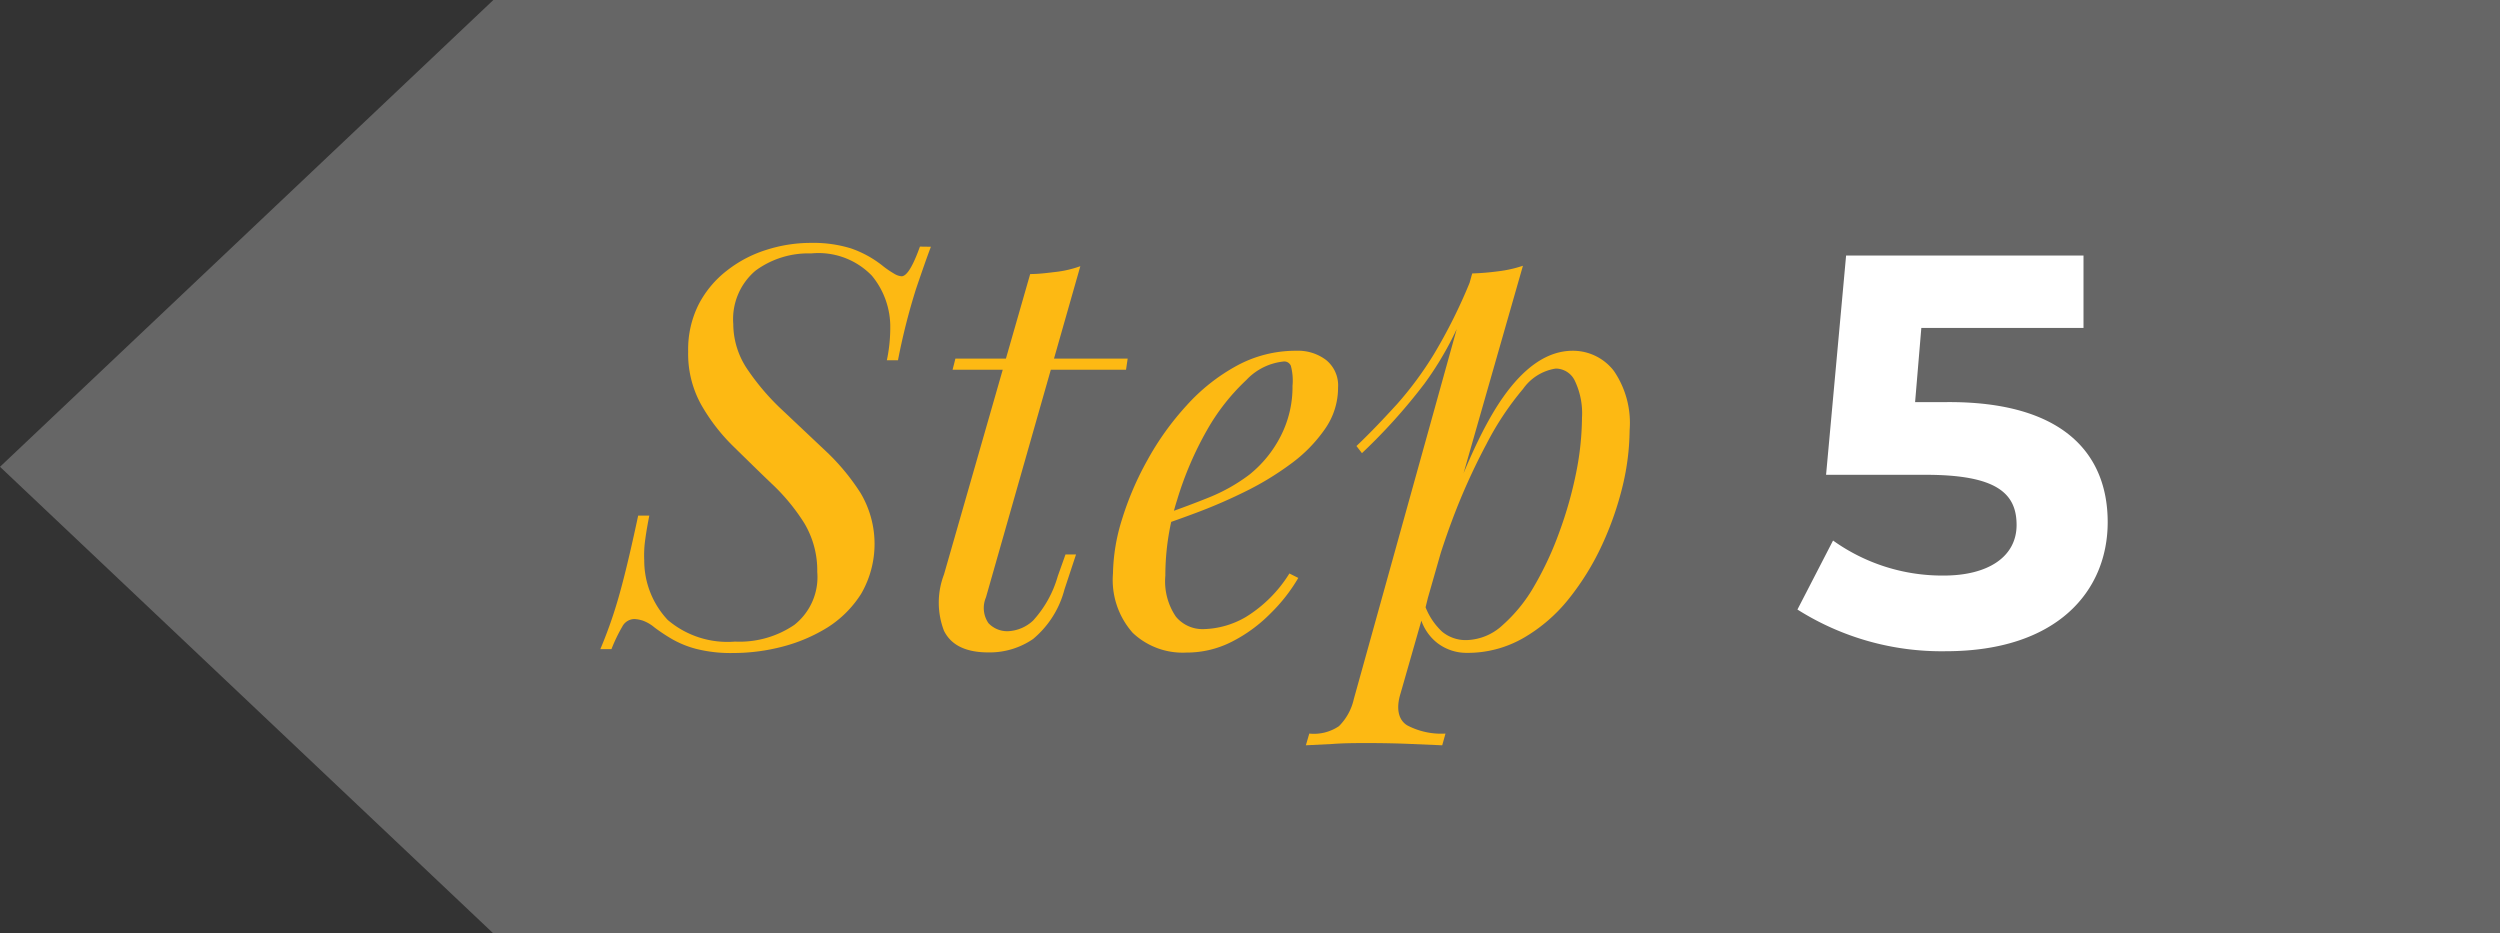 <svg xmlns="http://www.w3.org/2000/svg" viewBox="0 0 168.49 62.91"><rect x="0" y="0" width="168.49" height="62.91" fill="#333333" stroke="none"/><defs><style>.cls-1{fill:#666;}.cls-2{fill:#fdb913;}.cls-3{fill:#fff;}</style></defs><g id="Layer_2" data-name="Layer 2"><g id="Layer_4" data-name="Layer 4"><polygon class="cls-1" points="33.25 0 168.5 0 168.5 62.91 33.25 62.91 0 31.46 33.25 0"></polygon><path class="cls-2" d="M62.74,16.63c-.25.65-.58,1.6-1,2.83a43.18,43.18,0,0,0-1.22,4.82h-.75A10.53,10.53,0,0,0,60,22.14a5.4,5.4,0,0,0-1.24-3.56,5,5,0,0,0-4.09-1.5,6,6,0,0,0-3.75,1.16,4.28,4.28,0,0,0-1.5,3.6,5.47,5.47,0,0,0,1,3.12,16,16,0,0,0,2.36,2.73l2.83,2.67A14.81,14.81,0,0,1,58,33.23,6.71,6.71,0,0,1,58.05,40a7.28,7.28,0,0,1-2.25,2.27,11,11,0,0,1-3.06,1.31,13.1,13.1,0,0,1-3.32.43,9.45,9.45,0,0,1-2.51-.28,6.67,6.67,0,0,1-1.69-.7,12,12,0,0,1-1.12-.75,2.63,2.63,0,0,0-.77-.45,2.21,2.21,0,0,0-.58-.11.94.94,0,0,0-.81.51,11,11,0,0,0-.73,1.52h-.75a30.32,30.32,0,0,0,1.13-3.15q.6-2,1.42-5.85h.75c-.1.52-.19,1-.26,1.52a7.49,7.49,0,0,0-.08,1.51,5.84,5.84,0,0,0,1.58,4,6.21,6.21,0,0,0,4.54,1.46,6.55,6.55,0,0,0,4-1.13,4.1,4.1,0,0,0,1.54-3.56,6.21,6.21,0,0,0-.88-3.3A13.43,13.43,0,0,0,52,32.59c-.85-.81-1.7-1.65-2.57-2.5a12.73,12.73,0,0,1-2.17-2.81,7.06,7.06,0,0,1-.88-3.6,6.73,6.73,0,0,1,.71-3.17A6.88,6.88,0,0,1,49,18.23a8.3,8.3,0,0,1,2.65-1.39,9.8,9.8,0,0,1,3-.47,8.59,8.59,0,0,1,2.7.37,7.2,7.2,0,0,1,2.17,1.2,6.29,6.29,0,0,0,.75.51,1.1,1.1,0,0,0,.49.17c.35,0,.76-.66,1.24-2Z"></path><path class="cls-2" d="M66.45,40.26A1.81,1.81,0,0,0,66.62,42a1.74,1.74,0,0,0,1.33.54,2.65,2.65,0,0,0,1.67-.71,7.45,7.45,0,0,0,1.67-3l.52-1.46h.71l-.78,2.36a6.45,6.45,0,0,1-2.12,3.34,5.17,5.17,0,0,1-3,.9c-1.53,0-2.52-.49-3-1.46a5.3,5.3,0,0,1,0-3.79l5.81-20.25c.6,0,1.19-.08,1.78-.15a7.36,7.36,0,0,0,1.6-.38ZM76,24.17l-.11.75H64.2l.19-.75Z"></path><path class="cls-2" d="M77.66,34.93c1.4-.47,2.67-.94,3.81-1.4A11.88,11.88,0,0,0,84.19,32a7.94,7.94,0,0,0,2.13-2.62A7.25,7.25,0,0,0,87.11,26,3.85,3.85,0,0,0,87,24.66a.48.48,0,0,0-.45-.3A4,4,0,0,0,84,25.61,14.25,14.25,0,0,0,81.34,29a22.75,22.75,0,0,0-2,4.67,16.84,16.84,0,0,0-.8,5.13,4.23,4.23,0,0,0,.71,2.76,2.33,2.33,0,0,0,1.87.84,5.92,5.92,0,0,0,2.85-.82,9,9,0,0,0,2.93-2.93l.6.3a11.38,11.38,0,0,1-1.88,2.4,10,10,0,0,1-2.6,1.9,6.66,6.66,0,0,1-3.06.73,4.89,4.89,0,0,1-3.62-1.33,5.37,5.37,0,0,1-1.33-4,12.81,12.81,0,0,1,.6-3.62,20.56,20.56,0,0,1,1.71-4,18.93,18.93,0,0,1,2.64-3.69,12.77,12.77,0,0,1,3.41-2.7,8.28,8.28,0,0,1,4-1,3.12,3.12,0,0,1,2,.62,2.2,2.2,0,0,1,.81,1.86,4.83,4.83,0,0,1-.88,2.79,9.85,9.85,0,0,1-2.33,2.37,19.86,19.86,0,0,1-3.13,1.89,35.28,35.28,0,0,1-3.3,1.42c-1.07.4-2,.73-2.85,1Z"></path><path class="cls-2" d="M99.22,18.43a17.31,17.31,0,0,0,1.78-.15,8.2,8.2,0,0,0,1.64-.37L94.39,46.74c-.31,1-.15,1.77.44,2.14a4.91,4.91,0,0,0,2.59.56l-.22.79-2.12-.09q-1.36-.06-2.91-.06c-.77,0-1.56,0-2.36.06l-1.8.09.23-.79a3,3,0,0,0,2-.5,3.71,3.71,0,0,0,1-1.82Zm-7.8,11.63c1-.95,1.89-1.9,2.74-2.83a23.63,23.63,0,0,0,2.48-3.36A35.63,35.63,0,0,0,99.07,19l.12.6A22.05,22.05,0,0,1,96,25.86a38.52,38.52,0,0,1-4.21,4.68Zm13.43-5.22a3.31,3.31,0,0,0-2.2,1.37,19.76,19.76,0,0,0-2.47,3.72,42.59,42.59,0,0,0-2.36,5.26A49.34,49.34,0,0,0,96,41.27l.68-4.05q2.43-7.35,4.63-10.46t4.67-3.12A3.48,3.48,0,0,1,108.77,25a6.21,6.21,0,0,1,1.06,4,16.61,16.61,0,0,1-.46,3.71,21.54,21.54,0,0,1-1.39,4,17.65,17.65,0,0,1-2.25,3.65A10.87,10.87,0,0,1,102.67,43a7.53,7.53,0,0,1-3.82,1,3.23,3.23,0,0,1-2-.68,3.3,3.3,0,0,1-1.18-1.95l.3-.75a4.51,4.51,0,0,0,1.22,1.95,2.49,2.49,0,0,0,1.63.57,3.7,3.7,0,0,0,2.44-1,10.43,10.43,0,0,0,2.14-2.64,22.08,22.08,0,0,0,1.7-3.66,27,27,0,0,0,1.13-4,19.49,19.49,0,0,0,.39-3.69,5.07,5.07,0,0,0-.47-2.46A1.43,1.43,0,0,0,104.85,24.84Z"></path><path class="cls-3" d="M142.05,35.19c0,4.65-3.41,8.7-10.91,8.7a18.16,18.16,0,0,1-10-2.81l2.4-4.65A12.65,12.65,0,0,0,131,38.79c3,0,4.91-1.27,4.91-3.41S134.55,32,129.79,32h-6.72l1.35-14.78h16v4.88H129.49l-.42,5h2.14C139,27.05,142.05,30.54,142.05,35.19Z"></path></g></g></svg>